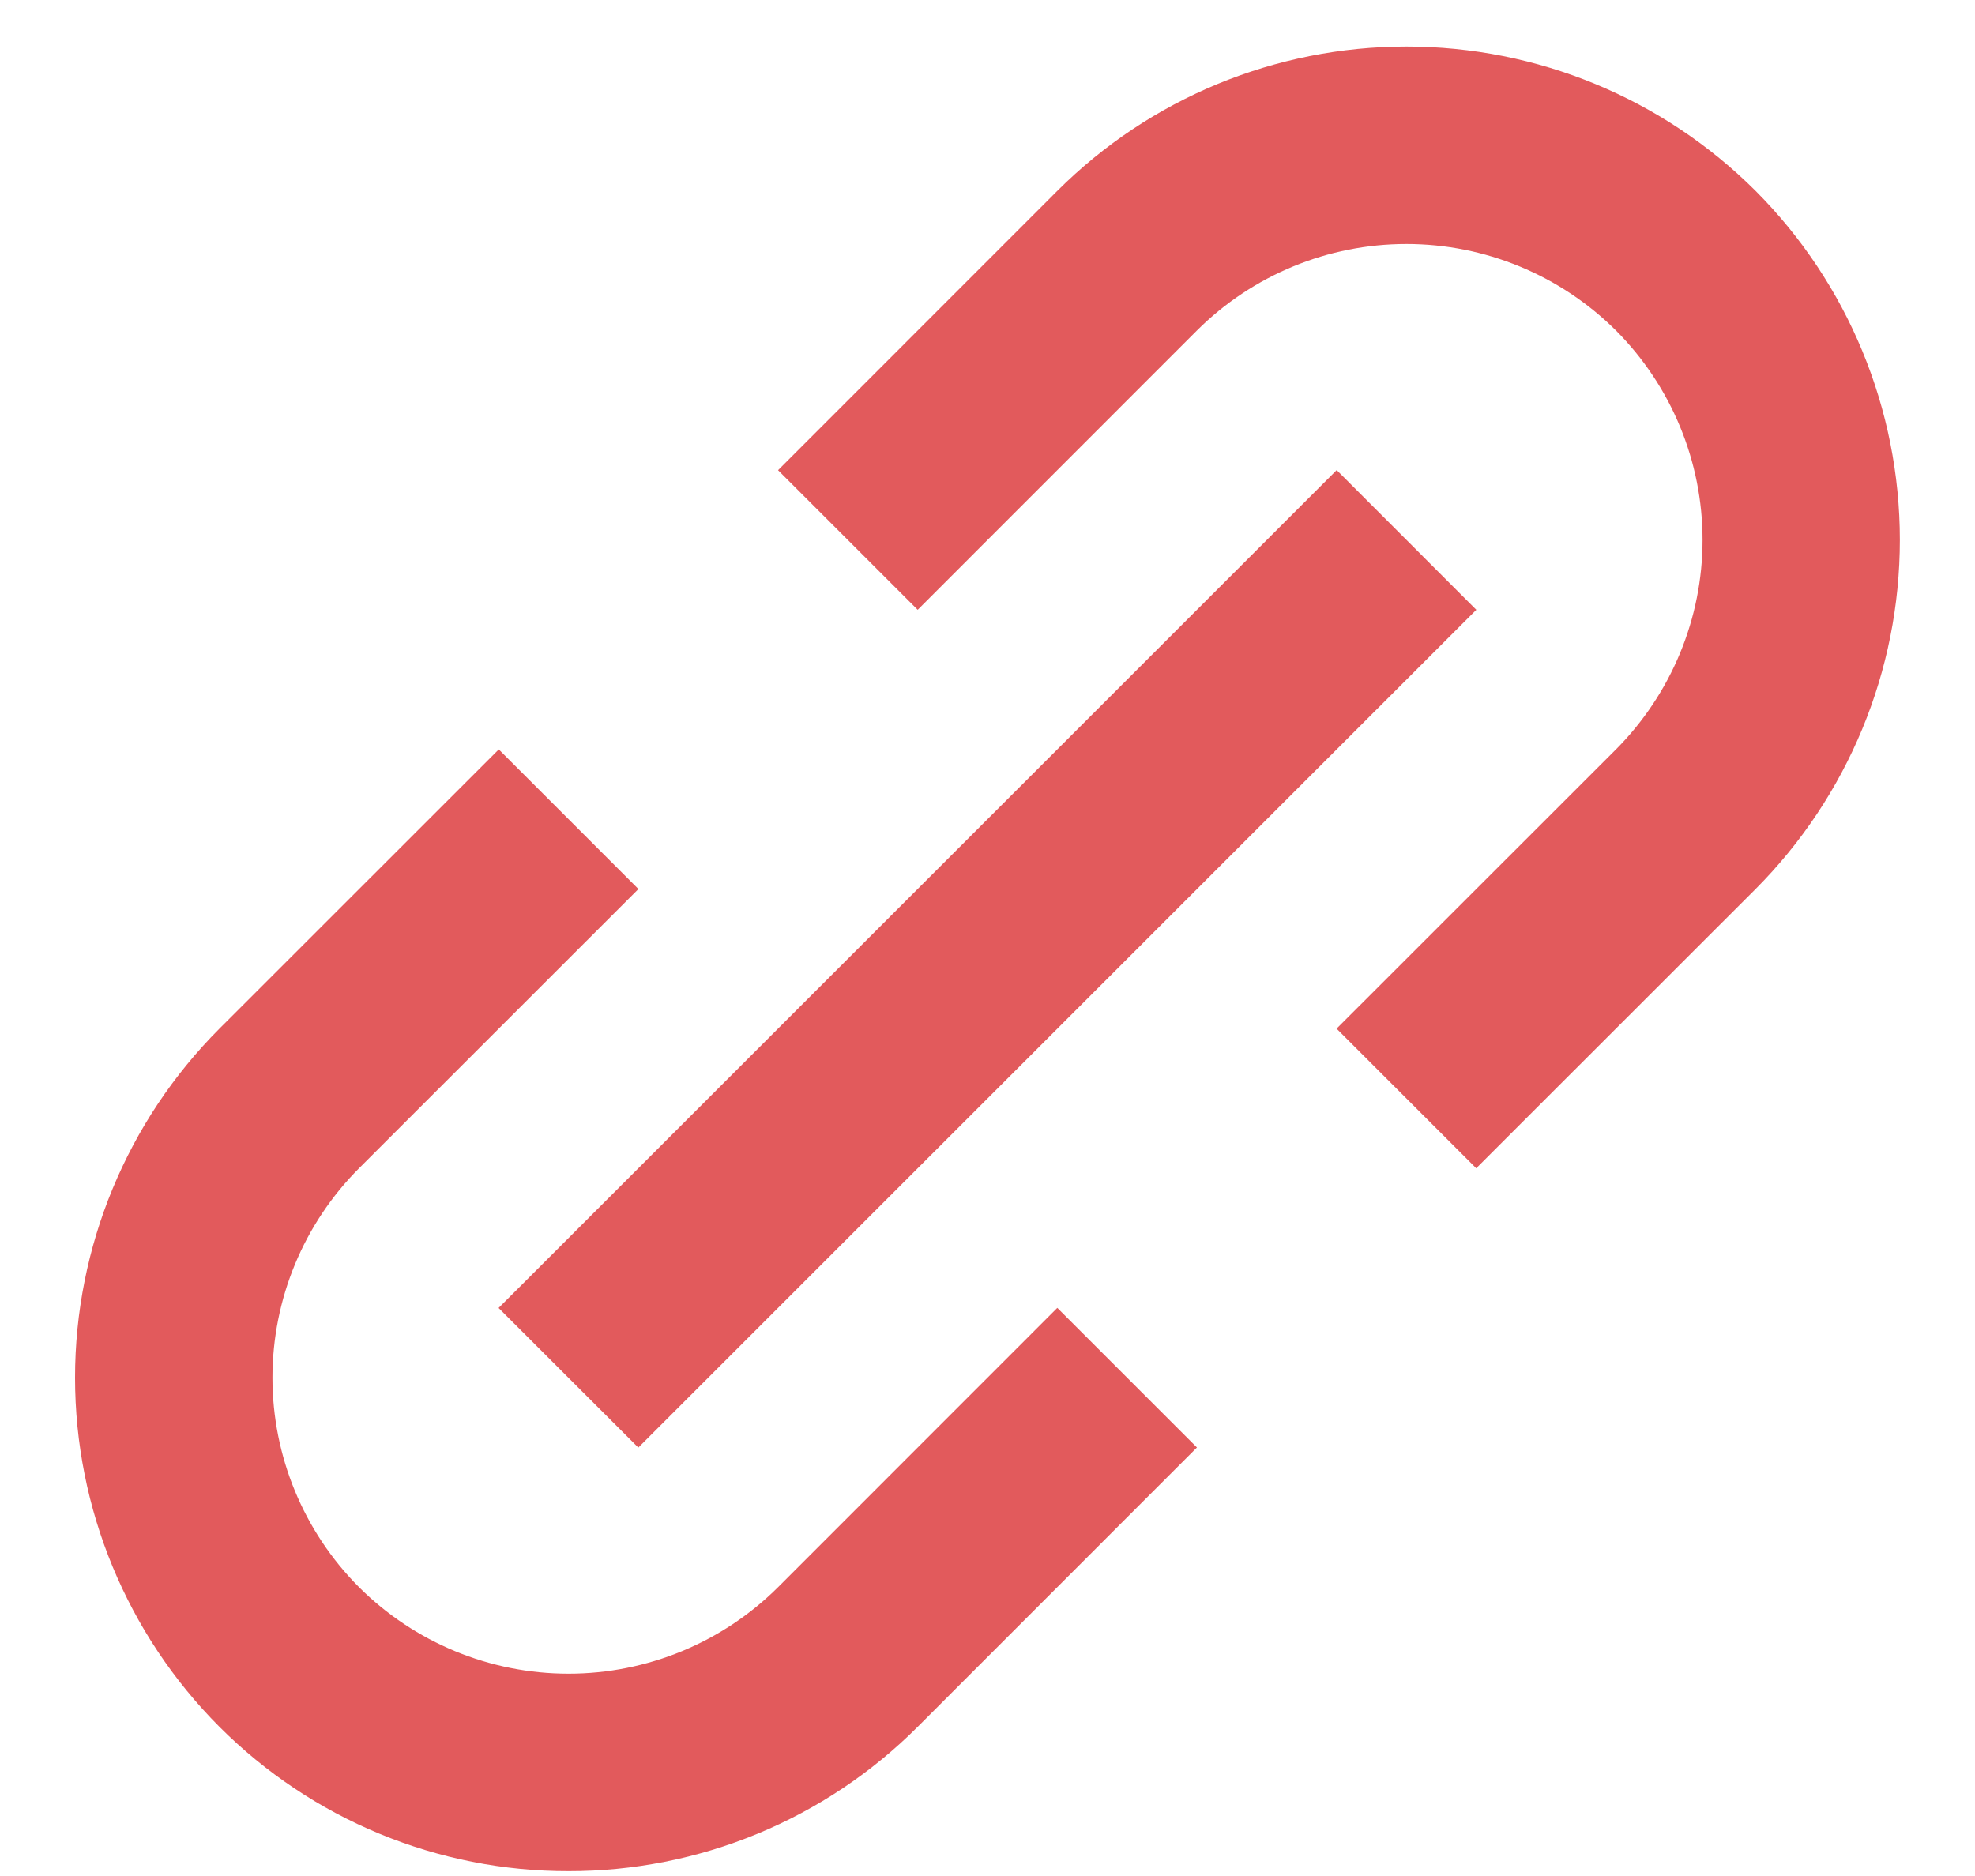 <svg width="20" height="19" viewBox="0 0 20 19" fill="none" xmlns="http://www.w3.org/2000/svg">
<path d="M2.222 17.489C2.686 17.953 3.237 18.322 3.843 18.572C4.45 18.823 5.1 18.952 5.757 18.951C6.413 18.952 7.064 18.823 7.671 18.572C8.277 18.322 8.829 17.953 9.293 17.489L12.121 14.66L10.707 13.246L7.879 16.075C7.315 16.636 6.552 16.951 5.757 16.951C4.962 16.951 4.199 16.636 3.636 16.075C3.074 15.511 2.759 14.748 2.759 13.953C2.759 13.158 3.074 12.395 3.636 11.832L6.465 9.004L5.051 7.59L2.222 10.418C1.286 11.356 0.76 12.628 0.76 13.953C0.76 15.279 1.286 16.55 2.222 17.489ZM17.778 9.004C18.713 8.065 19.239 6.794 19.239 5.468C19.239 4.143 18.713 2.871 17.778 1.933C16.839 0.996 15.568 0.471 14.242 0.471C12.917 0.471 11.645 0.996 10.707 1.933L7.879 4.762L9.293 6.176L12.121 3.347C12.684 2.786 13.447 2.471 14.242 2.471C15.037 2.471 15.8 2.786 16.364 3.347C16.925 3.91 17.241 4.673 17.241 5.468C17.241 6.263 16.925 7.026 16.364 7.59L13.535 10.418L14.949 11.832L17.778 9.004Z" fill="#E25A5C"/>
<path d="M6.464 14.661L5.049 13.247L13.536 4.761L14.95 6.176L6.464 14.661Z" fill="#E25A5C"/>
</svg>
